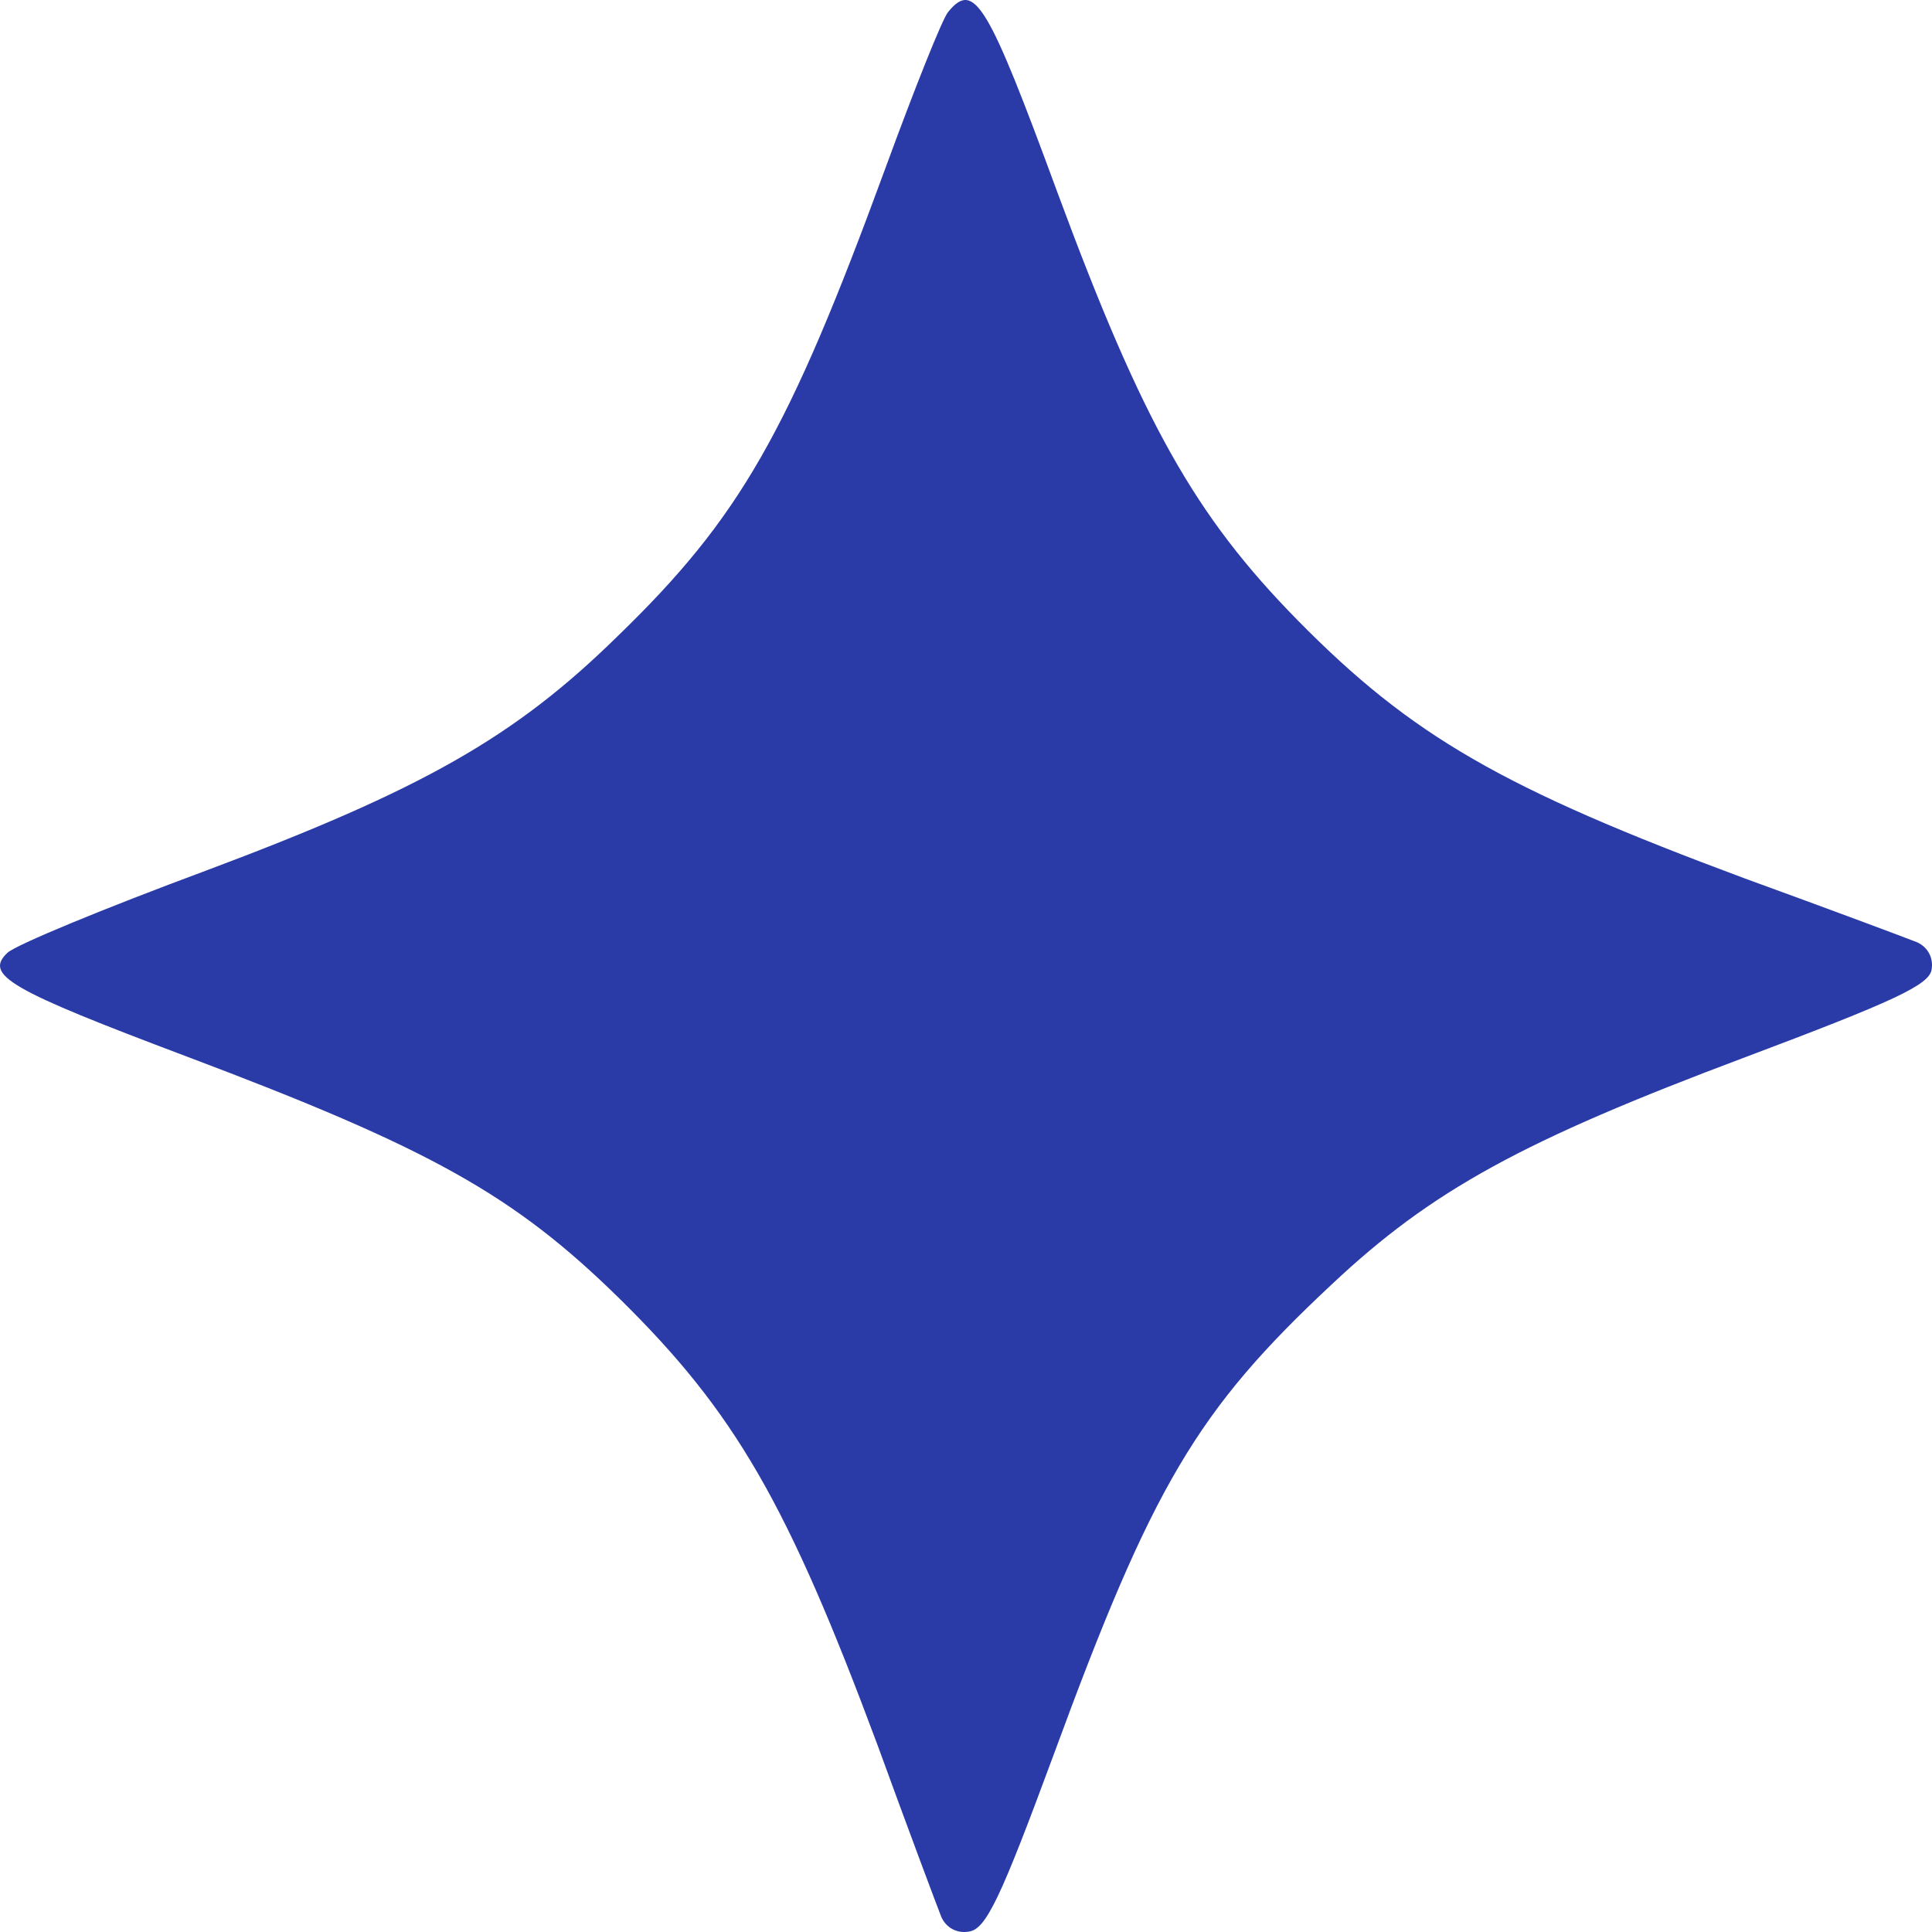 <?xml version="1.0" encoding="UTF-8"?> <svg xmlns="http://www.w3.org/2000/svg" width="371" height="371" viewBox="0 0 371 371" fill="none"> <path d="M182.076 2.29C180.961 3.59 175.571 17.147 169.994 32.375C151.406 83.075 142.113 99.417 118.506 122.26C98.803 141.574 81.144 151.603 39.508 167.202C19.99 174.445 2.889 181.502 1.402 182.988C-3.059 187.259 1.774 190.045 35.79 202.859C82.631 220.502 98.617 229.416 118.878 249.287C141.183 271.202 151.221 288.659 168.507 335.087C174.455 351.429 180.032 366.286 180.775 368.144C181.705 370.186 183.749 371.301 185.98 370.929C189.326 370.558 192.114 364.615 202.337 336.944C221.297 285.316 229.847 270.83 255.684 246.687C275.016 228.488 292.488 219.016 335.055 203.045C363.68 192.274 370.557 189.117 370.929 186.145C371.301 183.917 370.186 181.874 368.141 180.945C366.282 180.202 351.412 174.631 335.055 168.688C288.585 151.417 271.112 141.388 249.179 119.103C229.476 99.046 219.438 81.218 203.081 37.018C189.697 0.618 187.095 -3.839 182.076 2.29Z" fill="#2A3BA8"></path> </svg> 